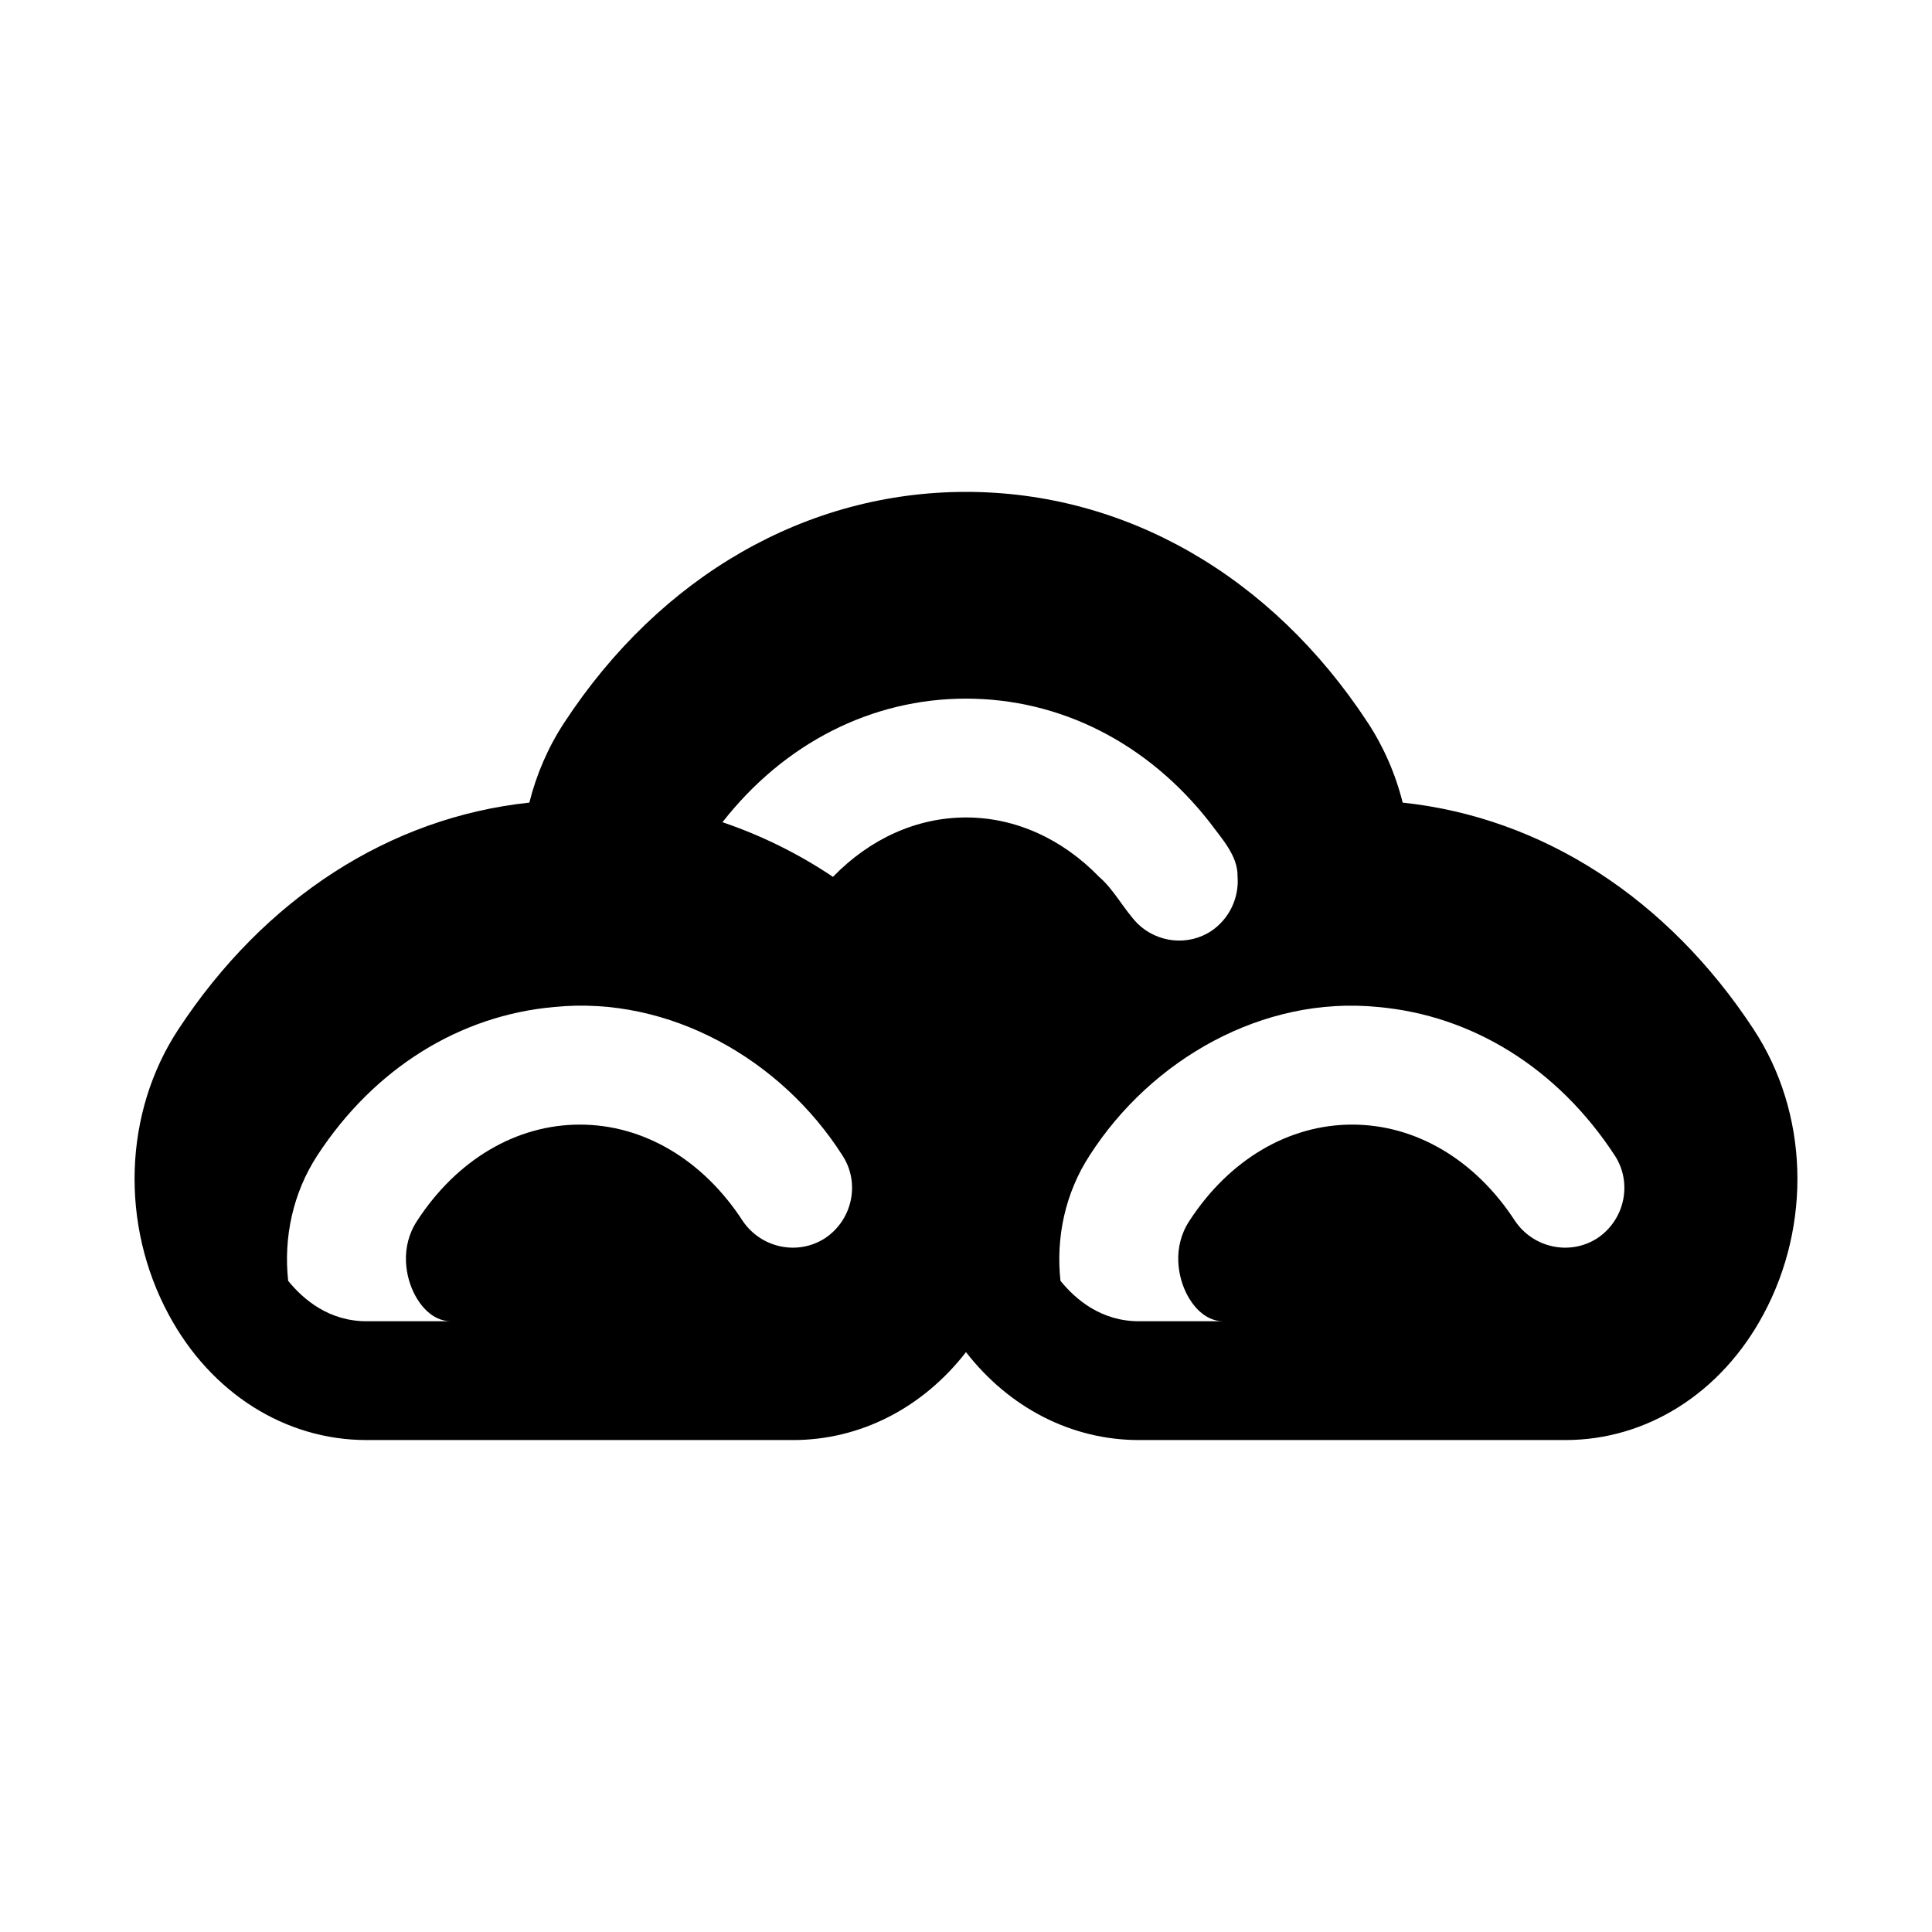 <?xml version="1.0" encoding="UTF-8"?>
<!-- Uploaded to: ICON Repo, www.iconrepo.com, Generator: ICON Repo Mixer Tools -->
<svg fill="#000000" width="800px" height="800px" version="1.1" viewBox="144 144 512 512" xmlns="http://www.w3.org/2000/svg">
 <path d="m608.77 416.84c-22.828-34.793-56.051-56.207-93.047-60.141-1.891-7.559-5.039-14.801-9.289-21.254-25.508-38.891-64.238-61.09-106.43-61.09-42.195 0-80.926 22.199-106.43 61.086-4.254 6.457-7.402 13.699-9.289 21.258-37 3.938-70.219 25.348-93.047 60.141-14.484 22.043-15.43 51.641-2.519 75.57 11.176 20.781 30.859 33.219 52.426 33.219h113.04c17.789 0 34.32-8.5 45.816-23.301 11.492 14.801 28.023 23.301 45.816 23.301h113.04c21.57 0 41.25-12.438 52.426-33.219 12.91-23.93 11.965-53.527-2.519-75.57zm-162.95 77.305c-9.918 0-16.688-5.668-20.781-10.707-1.262-11.492 1.258-23.301 7.715-33.219 16.352-25.516 45.969-42.387 76.359-39.359 25.035 2.203 47.703 16.215 62.82 39.359 4.723 7.242 2.676 17.004-4.566 21.883-7.242 4.723-17.004 2.676-21.883-4.566-10.551-16.215-26.297-25.504-43.141-25.504-16.848 0-32.59 9.289-43.137 25.504-4.566 6.926-3.148 14.957-0.473 19.836 1.098 2.051 4.25 6.773 9.445 6.773zm-204.67 0c-9.918 0-16.688-5.668-20.781-10.707-1.262-11.492 1.258-23.301 7.715-33.219 15.113-23.145 37.785-37.156 62.82-39.359 30.523-3.055 60.172 13.926 76.359 39.359 4.723 7.242 2.676 17.004-4.566 21.883-7.242 4.723-17.004 2.676-21.883-4.566-10.551-16.215-26.297-25.504-43.141-25.504-16.848 0-32.59 9.289-43.137 25.504-4.566 6.926-3.148 14.957-0.473 19.836 1.098 2.051 4.246 6.773 9.441 6.773zm158.86-165c25.035 0 48.176 11.809 64.551 32.746 3.09 4.207 7.527 8.895 7.398 14.328 0.473 5.512-2.047 11.18-6.926 14.484-6.141 4.094-14.328 3.148-19.523-1.891-3.734-3.863-6.227-8.992-10.234-12.434-9.762-10.078-22.199-15.742-35.266-15.742s-25.504 5.668-35.266 15.742c-9.133-6.141-19.051-11.02-29.285-14.484 16.371-20.941 39.516-32.75 64.551-32.75z"/>
</svg>